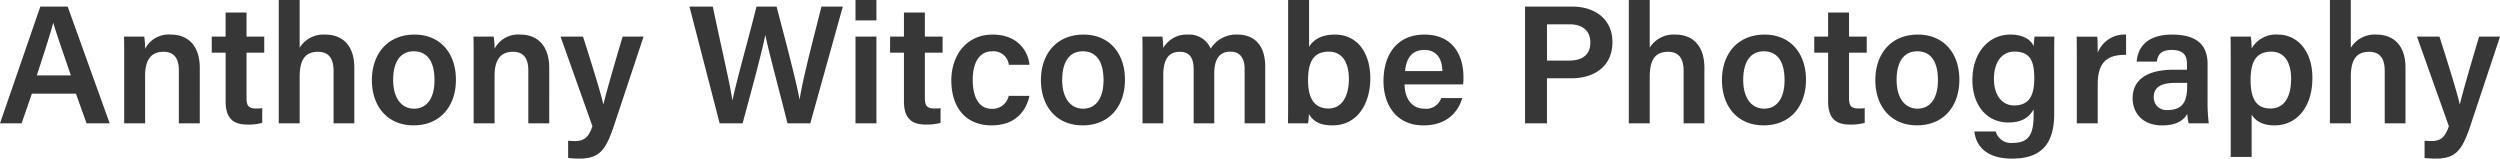 <svg xmlns="http://www.w3.org/2000/svg" width="414.848" height="26.32" viewBox="0 0 414.848 26.32">
  <path id="Path_2" data-name="Path 2" d="M12.992-4.928,14.756,0h3.836L11.62-19.376H7.084L.392,0H3.976L5.684-4.928ZM6.5-7.952c1.232-3.78,2.24-6.888,2.716-8.708H9.24c.476,1.652,1.4,4.284,2.912,8.708ZM21,0h3.472V-7.9c0-2.66,1.008-3.976,3.052-3.976,1.9,0,2.548,1.288,2.548,3.08V0h3.472V-9.184c0-3.7-1.96-5.544-4.788-5.544a4.406,4.406,0,0,0-4.284,2.352,15.537,15.537,0,0,0-.14-2.016h-3.36C21-13.3,21-12.012,21-10.78ZM35.532-11.732h2.3v8.064C37.828-1.2,38.78.2,41.384.2a8.4,8.4,0,0,0,2.52-.28V-2.52a6.781,6.781,0,0,1-1.036.056c-1.232,0-1.568-.5-1.568-1.708v-7.56h2.94v-2.66H41.3v-4H37.828v4h-2.3Zm11.116-8.736V0H50.12V-7.728c0-2.464.672-4.144,3.024-4.144,1.82,0,2.6,1.12,2.6,3.192V0h3.444V-9.212c0-4.032-2.268-5.516-4.816-5.516a4.642,4.642,0,0,0-4.256,2.184v-7.924Zm22.54,5.74c-4.48,0-7.084,3.192-7.084,7.56,0,4.312,2.548,7.5,6.916,7.5,4.508,0,7.028-3.276,7.028-7.56C76.048-11.732,73.36-14.728,69.188-14.728Zm-.14,2.772c2.24,0,3.444,1.68,3.444,4.788,0,2.912-1.2,4.732-3.388,4.732-2.156,0-3.472-1.848-3.472-4.76C65.632-10.332,66.92-11.956,69.048-11.956ZM78.988,0H82.46V-7.9c0-2.66,1.008-3.976,3.052-3.976,1.9,0,2.548,1.288,2.548,3.08V0h3.472V-9.184c0-3.7-1.96-5.544-4.788-5.544a4.406,4.406,0,0,0-4.284,2.352,15.537,15.537,0,0,0-.14-2.016H78.96c.028,1.092.028,2.38.028,3.612Zm14.42-14.392L98.7.476c-.644,1.876-1.372,2.464-2.94,2.464-.364,0-.784-.028-1.092-.056V5.74a15.176,15.176,0,0,0,1.764.112c3.276,0,4.4-1.176,5.8-5.348l4.956-14.9h-3.472c-1.932,6.468-2.828,9.716-3.192,11.228h-.028c-.28-1.4-1.568-5.6-3.36-11.228ZM123.62,0c1.092-4.088,3.108-11.34,3.752-14.616h.028c.616,3,2.6,10.276,3.668,14.616h3.78l5.4-19.376H136.7c-.812,3.36-3,11.424-3.612,15.372h-.028c-.56-3.136-2.772-11.424-3.808-15.372h-3.332c-1.176,4.788-3.332,12.348-3.976,15.54h-.028c-.28-2.156-1.54-7.5-3.248-15.54H114.8L119.812,0Zm18.732,0h3.472V-14.392h-3.472Zm3.472-17.08v-3.388h-3.472v3.388Zm2.268,5.348h2.3v8.064c0,2.464.952,3.864,3.556,3.864a8.4,8.4,0,0,0,2.52-.28V-2.52a6.781,6.781,0,0,1-1.036.056c-1.232,0-1.568-.5-1.568-1.708v-7.56h2.94v-2.66h-2.94v-4h-3.472v4h-2.3Zm19.684,7.168A2.752,2.752,0,0,1,165-2.408c-2.016,0-3.192-1.68-3.192-4.816,0-2.94,1.148-4.732,3.22-4.732a2.561,2.561,0,0,1,2.772,2.24h3.416c-.112-1.708-1.512-5.012-6.1-5.012-4.368,0-6.86,3.444-6.86,7.616,0,4.424,2.352,7.448,6.664,7.448,4.088,0,5.768-2.492,6.3-4.9Zm12.432-10.164c-4.48,0-7.084,3.192-7.084,7.56,0,4.312,2.548,7.5,6.916,7.5,4.508,0,7.028-3.276,7.028-7.56C187.068-11.732,184.38-14.728,180.208-14.728Zm-.14,2.772c2.24,0,3.444,1.68,3.444,4.788,0,2.912-1.2,4.732-3.388,4.732-2.156,0-3.472-1.848-3.472-4.76C176.652-10.332,177.94-11.956,180.068-11.956ZM189.98,0h3.444V-8.008c0-2.576.868-3.864,2.744-3.864s2.3,1.372,2.3,2.968V0h3.416V-8.232c0-2.324.784-3.668,2.688-3.668,1.848,0,2.352,1.456,2.352,2.884V0h3.416V-9.436c0-3.808-2.1-5.292-4.564-5.292a4.956,4.956,0,0,0-4.48,2.324,3.877,3.877,0,0,0-3.808-2.324,4.449,4.449,0,0,0-4.06,2.212c-.028-.616-.084-1.512-.14-1.876h-3.332c.028,1.2.028,2.464.028,3.7Zm24.164-4.76c0,1.6,0,3.192-.028,4.76h3.332a10.764,10.764,0,0,0,.14-1.54c.7,1.148,1.736,1.876,3.92,1.876,4.116,0,6.272-3.584,6.272-7.812,0-4.116-2.072-7.252-5.88-7.252-2.436,0-3.668,1.008-4.284,2.044v-7.784h-3.472Zm10.08-2.632c0,2.968-1.2,4.928-3.388,4.928-2.576,0-3.388-2.044-3.388-4.676,0-3.08.924-4.76,3.444-4.76C223.16-11.9,224.224-10.024,224.224-7.392Zm18.956.924a8.671,8.671,0,0,0,.056-1.232c0-3.416-1.624-7.028-6.468-7.028-4.536,0-6.8,3.276-6.8,7.728,0,3.752,1.988,7.336,6.636,7.336,4.34,0,5.908-2.744,6.44-4.536h-3.5a2.621,2.621,0,0,1-2.828,1.764c-2.156,0-3.248-1.876-3.248-4.032ZM233.548-8.68c.2-2.044,1.064-3.5,3.192-3.5s2.968,1.568,3,3.5ZM253.456,0h3.64V-7.476h4.032c3.808,0,6.832-1.96,6.832-6.02,0-3.64-2.716-5.88-6.72-5.88h-7.784Zm3.64-16.436h3.752c1.932,0,3.444.9,3.444,3.024,0,2.072-1.372,3-3.556,3H257.1Zm13.58-4.032V0h3.472V-7.728c0-2.464.672-4.144,3.024-4.144,1.82,0,2.6,1.12,2.6,3.192V0h3.444V-9.212c0-4.032-2.268-5.516-4.816-5.516a4.642,4.642,0,0,0-4.256,2.184v-7.924Zm22.54,5.74c-4.48,0-7.084,3.192-7.084,7.56,0,4.312,2.548,7.5,6.916,7.5,4.508,0,7.028-3.276,7.028-7.56C300.076-11.732,297.388-14.728,293.216-14.728Zm-.14,2.772c2.24,0,3.444,1.68,3.444,4.788,0,2.912-1.2,4.732-3.388,4.732-2.156,0-3.472-1.848-3.472-4.76C289.66-10.332,290.948-11.956,293.076-11.956Zm8.372.224h2.3v8.064C303.744-1.2,304.7.2,307.3.2a8.4,8.4,0,0,0,2.52-.28V-2.52a6.781,6.781,0,0,1-1.036.056c-1.232,0-1.568-.5-1.568-1.708v-7.56h2.94v-2.66h-2.94v-4h-3.472v4h-2.3Zm17.22-3c-4.48,0-7.084,3.192-7.084,7.56,0,4.312,2.548,7.5,6.916,7.5,4.508,0,7.028-3.276,7.028-7.56C325.528-11.732,322.84-14.728,318.668-14.728Zm-.14,2.772c2.24,0,3.444,1.68,3.444,4.788,0,2.912-1.2,4.732-3.388,4.732-2.156,0-3.472-1.848-3.472-4.76C315.112-10.332,316.4-11.956,318.528-11.956Zm22.736,1.708c0-1.4,0-3.024.028-4.144h-3.3c-.028.252-.112,1.148-.14,1.624-.252-.756-1.316-1.96-3.892-1.96-3.556,0-6.272,3-6.272,7.56,0,4,2.268,7.028,5.964,7.028,2.212,0,3.444-.812,4.2-2.184v.84c0,3-.588,4.732-3.416,4.732a2.656,2.656,0,0,1-2.884-1.9H328.02c.168,1.736,1.316,4.508,6.272,4.508,5.18,0,6.972-2.828,6.972-7.448Zm-10,2.94c0-2.968,1.372-4.592,3.416-4.592,2.716,0,3.276,1.736,3.276,4.452,0,2.66-.728,4.48-3.36,4.48C332.64-2.968,331.268-4.648,331.268-7.308ZM345.016,0h3.472V-6.524c0-3.836,1.792-4.872,4.7-4.844v-3.36a4.768,4.768,0,0,0-4.7,3c0-.98-.028-2.324-.084-2.66h-3.416c.028,1.064.028,2.268.028,3.892Zm21.7-9.856c0-3.36-2.044-4.844-5.8-4.872-4.284-.028-5.768,2.128-5.964,4.48h3.332c.2-1.064.588-1.932,2.492-1.932,2.156,0,2.52,1.176,2.52,2.3v.98h-2.184c-4.228,0-6.832,1.512-6.832,4.76,0,2.212,1.456,4.48,4.9,4.48,2.632,0,3.668-1.036,4.172-1.9A7.233,7.233,0,0,0,363.58,0h3.332a28.853,28.853,0,0,1-.2-3.528ZM363.328-6.3c0,2.128-.364,4.088-3.22,4.088a2.085,2.085,0,0,1-2.324-2.128c0-1.624,1.12-2.38,3.668-2.38h1.876Zm10.7,11.872V-1.456c.56.952,1.68,1.792,3.808,1.792,3.5,0,6.272-2.8,6.272-7.9,0-4.424-2.464-7.168-5.74-7.168a4.649,4.649,0,0,0-4.34,2.3,17.3,17.3,0,0,0-.14-1.96h-3.36c.028,1.148.028,2.324.028,3.472V5.572ZM380.576-7.42c0,3.136-1.176,4.956-3.444,4.956-2.436,0-3.276-1.764-3.276-4.732,0-3.108.952-4.7,3.444-4.7C379.4-11.9,380.576-10.192,380.576-7.42Zm6.44-13.048V0h3.472V-7.728c0-2.464.672-4.144,3.024-4.144,1.82,0,2.6,1.12,2.6,3.192V0h3.444V-9.212c0-4.032-2.268-5.516-4.816-5.516a4.642,4.642,0,0,0-4.256,2.184v-7.924Zm14.448,6.076L406.756.476c-.644,1.876-1.372,2.464-2.94,2.464-.364,0-.784-.028-1.092-.056V5.74a15.177,15.177,0,0,0,1.764.112c3.276,0,4.4-1.176,5.8-5.348l4.956-14.9h-3.472c-1.932,6.468-2.828,9.716-3.192,11.228h-.028c-.28-1.4-1.568-5.6-3.36-11.228Z" transform="translate(-0.392 20.468)" fill="#373737"/>
</svg>
